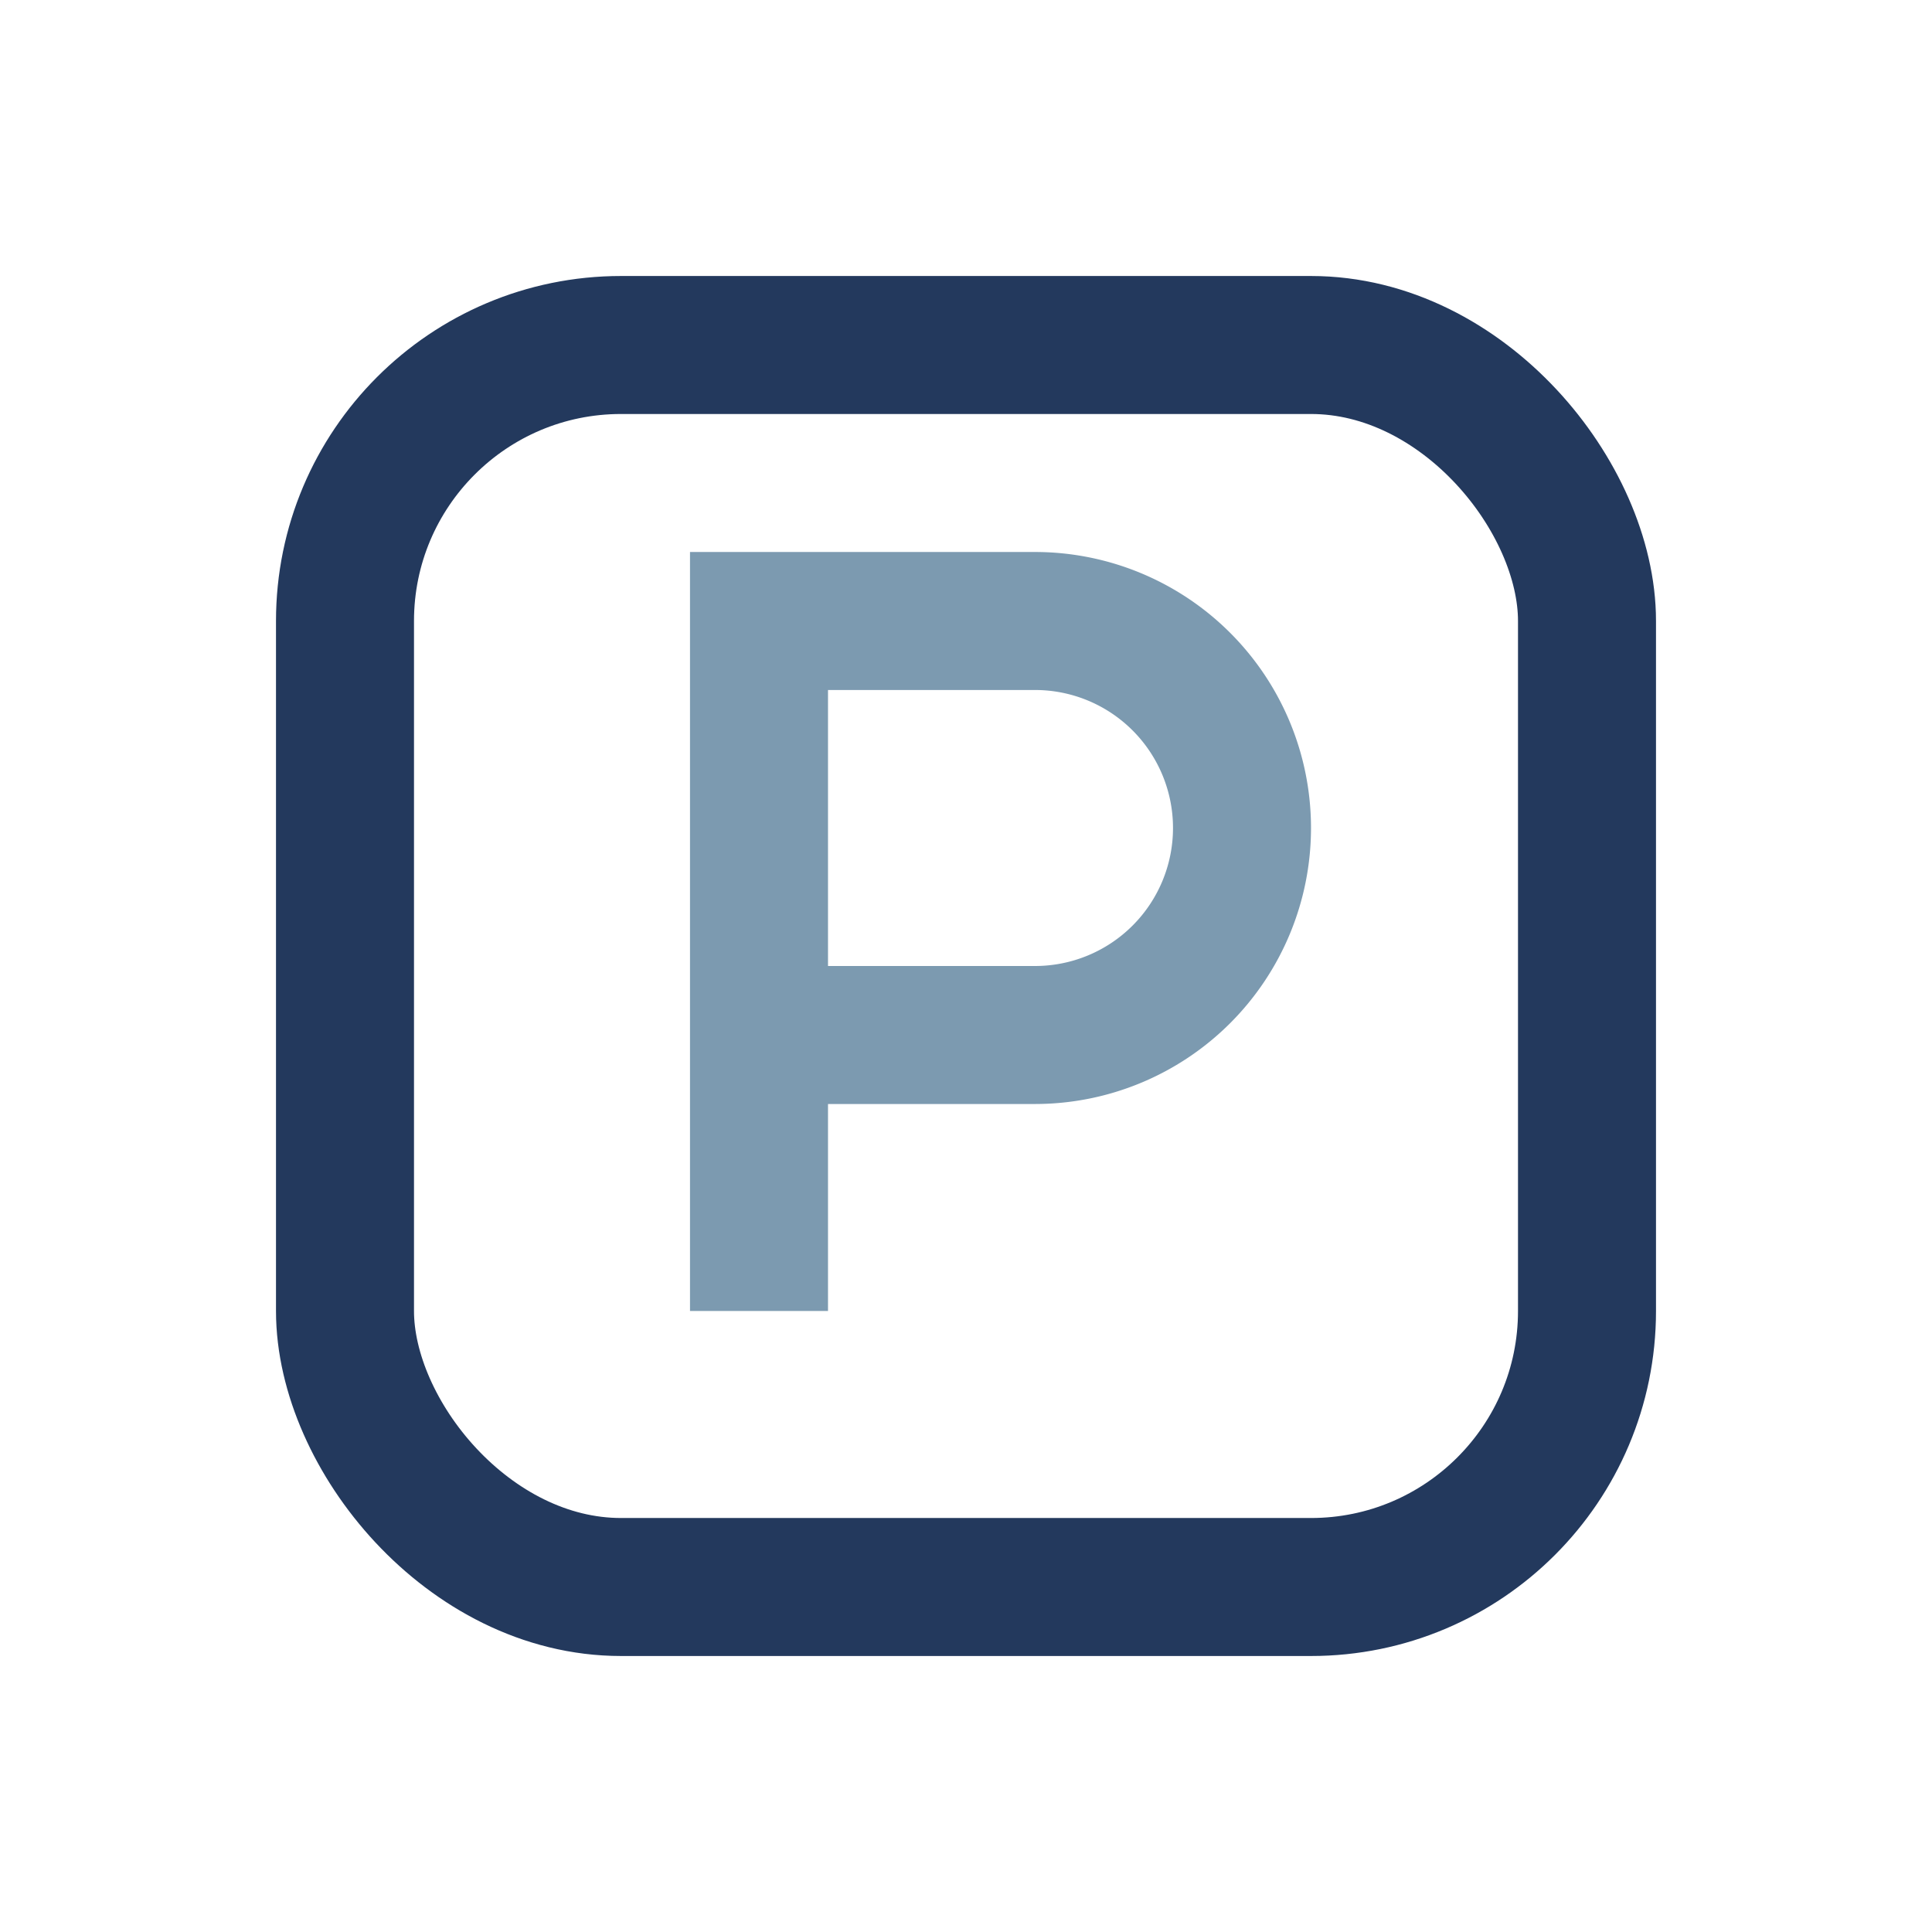 <?xml version="1.0" encoding="UTF-8"?>
<svg xmlns="http://www.w3.org/2000/svg" width="28" height="28" viewBox="0 0 28 28"><rect x="5" y="5" width="18" height="18" rx="4" fill="none" stroke="#23395D" stroke-width="2"/><path d="M11 19V9h4a3 3 0 1 1 0 6h-4" fill="none" stroke="#7C9AB0" stroke-width="2"/></svg>